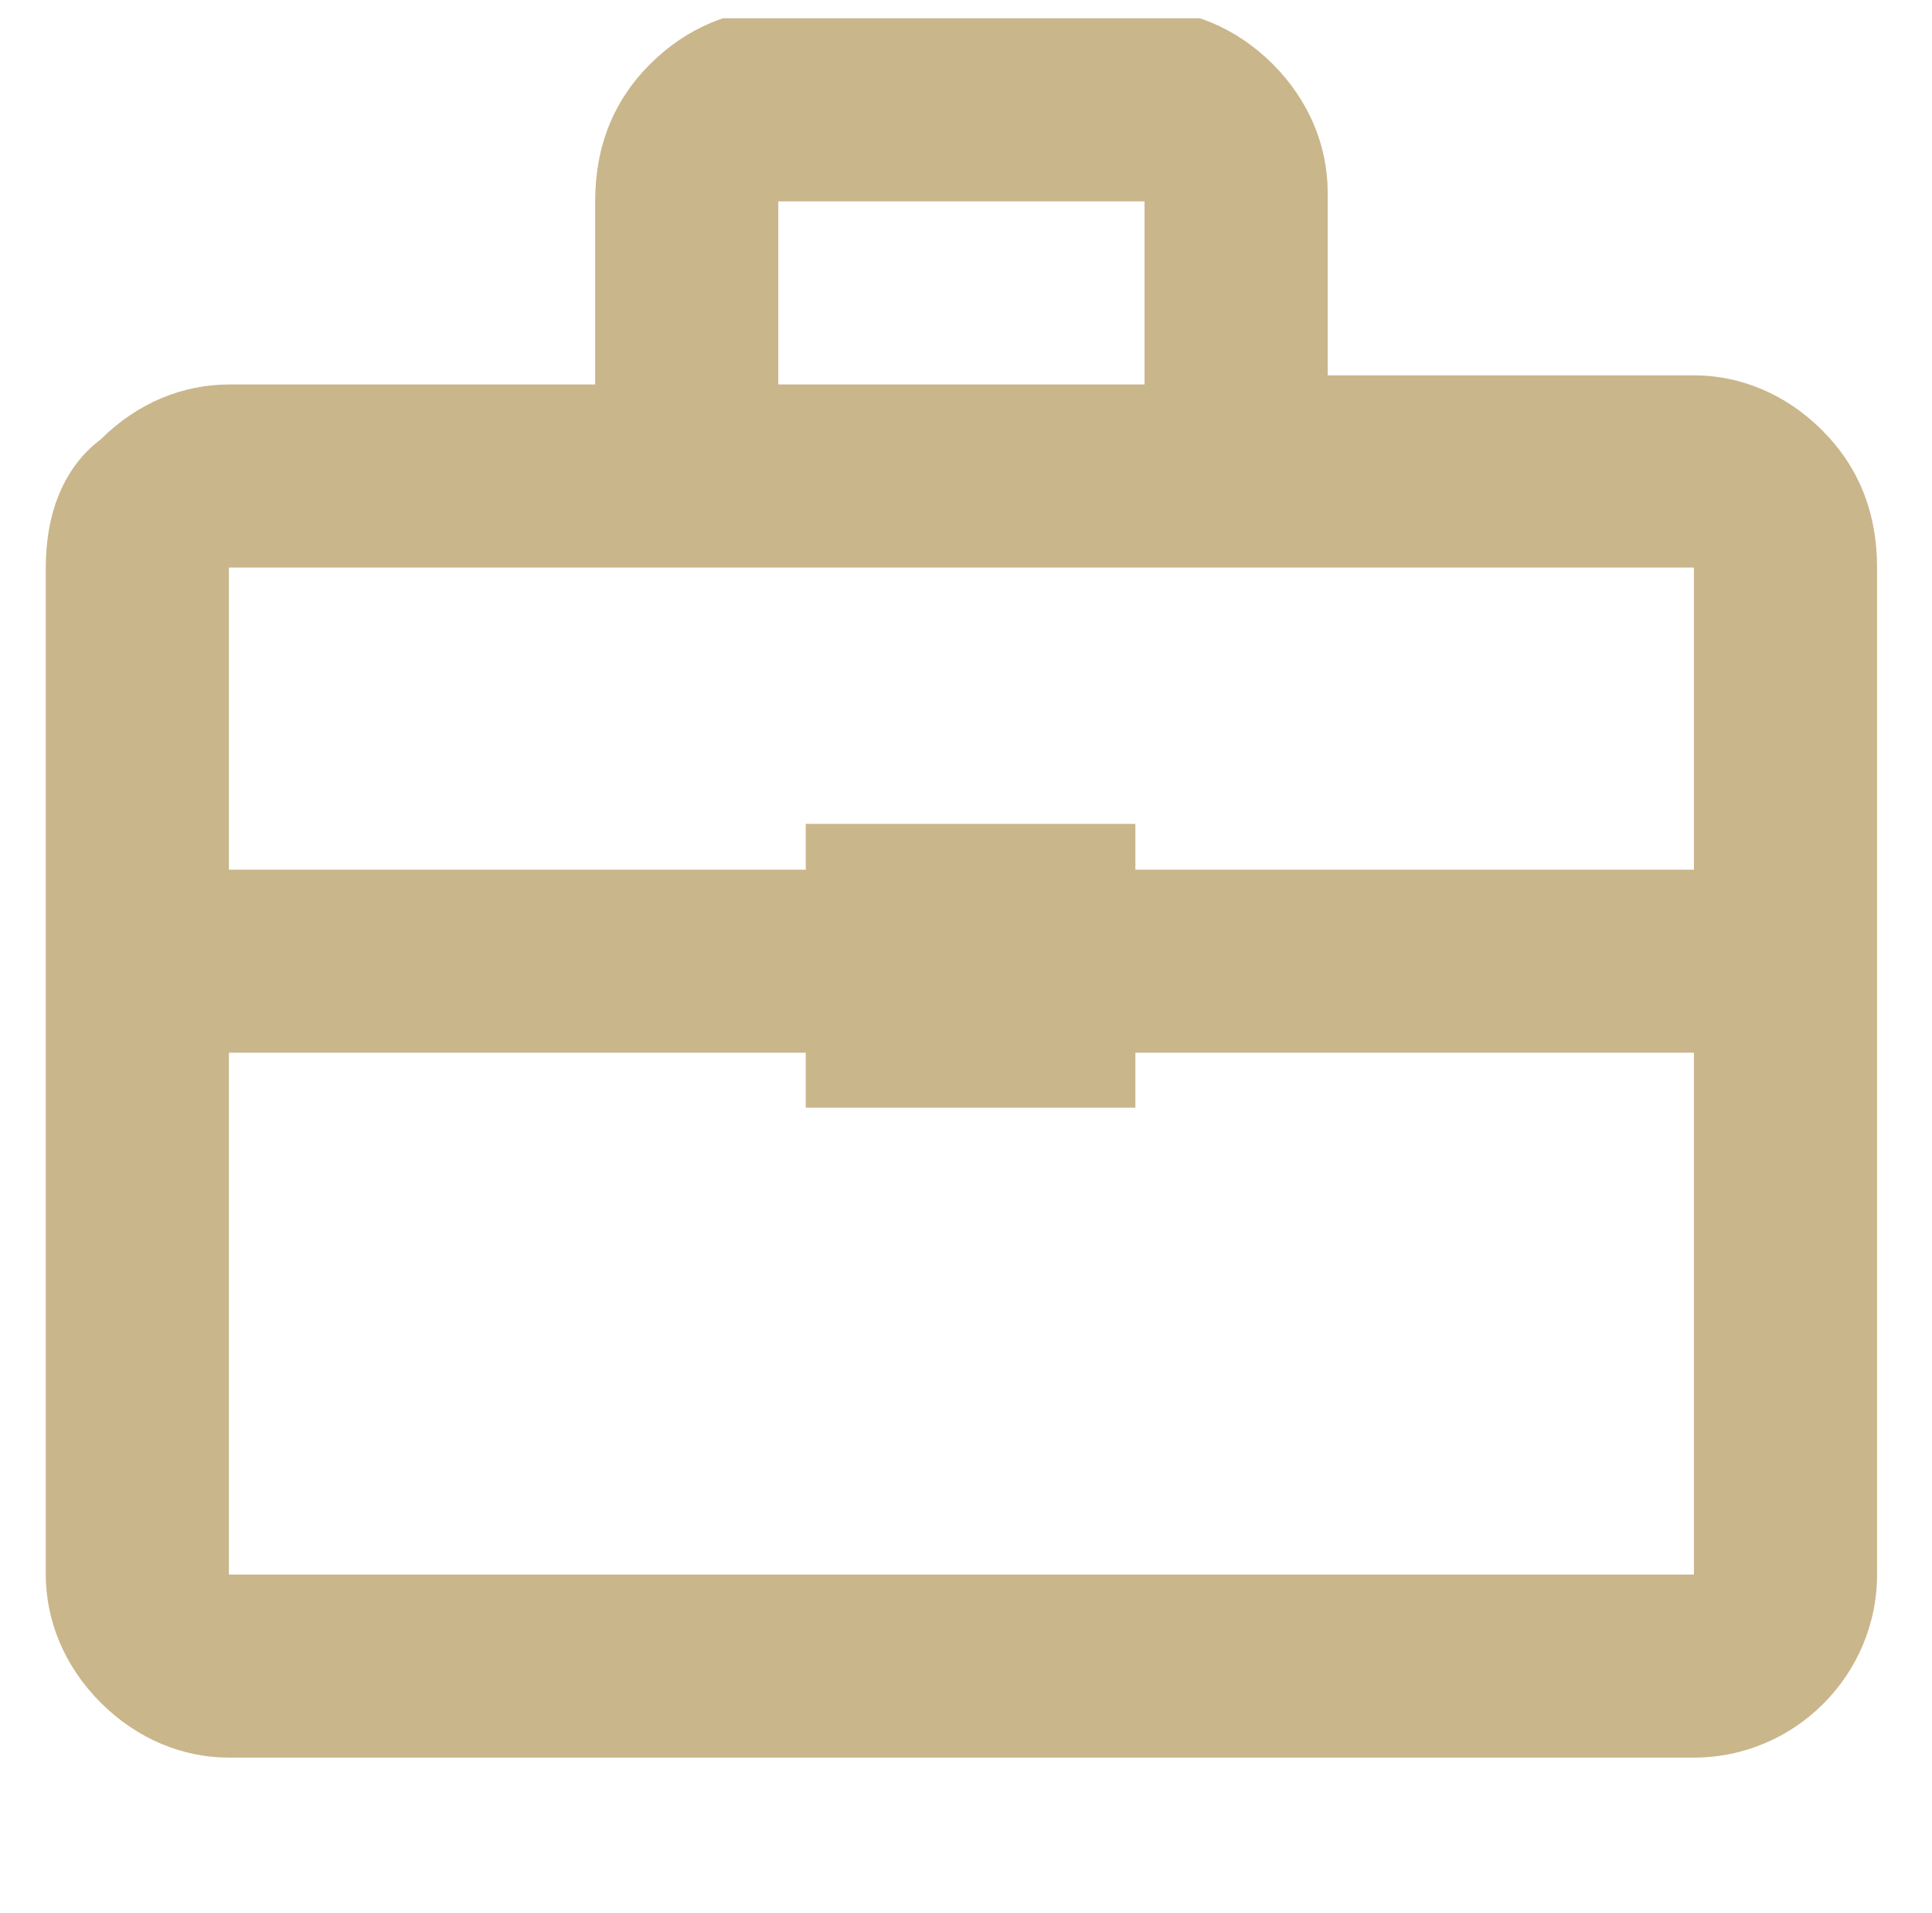 <svg xmlns="http://www.w3.org/2000/svg" xmlns:xlink="http://www.w3.org/1999/xlink" version="1.1" id="Layer_1" x="0px" y="0px" viewBox="0 0 21.1 20.9" style="enable-background:new 0 0 21.1 20.9;" xml:space="preserve">
<style type="text/css">
	.st0{fill:none;}
	.st1{opacity:0.7;}
	.st2{clip-path:url(#SVGID_00000067936333252432724240000000151463668417962417_);}
	.st3{fill:#b4975a;}
</style>
<rect x="0.2" y="0.5" class="st0" width="20.1" height="20.1"/>
<g id="Group_404" class="st1">
	<g>
		<defs>
			<rect id="SVGID_1_" x="0.5" y="0.2" width="20" height="19"/>
		</defs>
		<clipPath id="SVGID_00000115512981845129516190000017290558644686152876_">
			<use xlink:href="#SVGID_1_" style="overflow:visible;"/>
		</clipPath>
		<g id="Group_406" style="clip-path:url(#SVGID_00000115512981845129516190000017290558644686152876_);">
			<path id="Path_3561" class="st3" d="M19.9,4.7c-0.4-0.4-0.9-0.6-1.4-0.6h-4v-2c0-0.5-0.2-1-0.6-1.4c-0.4-0.4-0.9-0.6-1.4-0.6h-4     c-0.5,0-1,0.2-1.4,0.6C6.7,1.1,6.5,1.6,6.5,2.2v2h-4c-0.5,0-1,0.2-1.4,0.6C0.7,5.1,0.5,5.6,0.5,6.2v11c0,0.5,0.2,1,0.6,1.4     c0.4,0.4,0.9,0.6,1.4,0.6h16c1.1,0,2-0.9,2-2v-11C20.5,5.6,20.3,5.1,19.9,4.7 M8.5,2.2h4v2h-4V2.2z M18.5,6.2v3.3h-6.1V9H8.8v0.5     H2.5V6.2H18.5z M2.5,17.2v-5.7h6.3v0.6h3.6v-0.6h6.1v5.7H2.5z"/>
		</g>
	</g>
</g>
</svg>